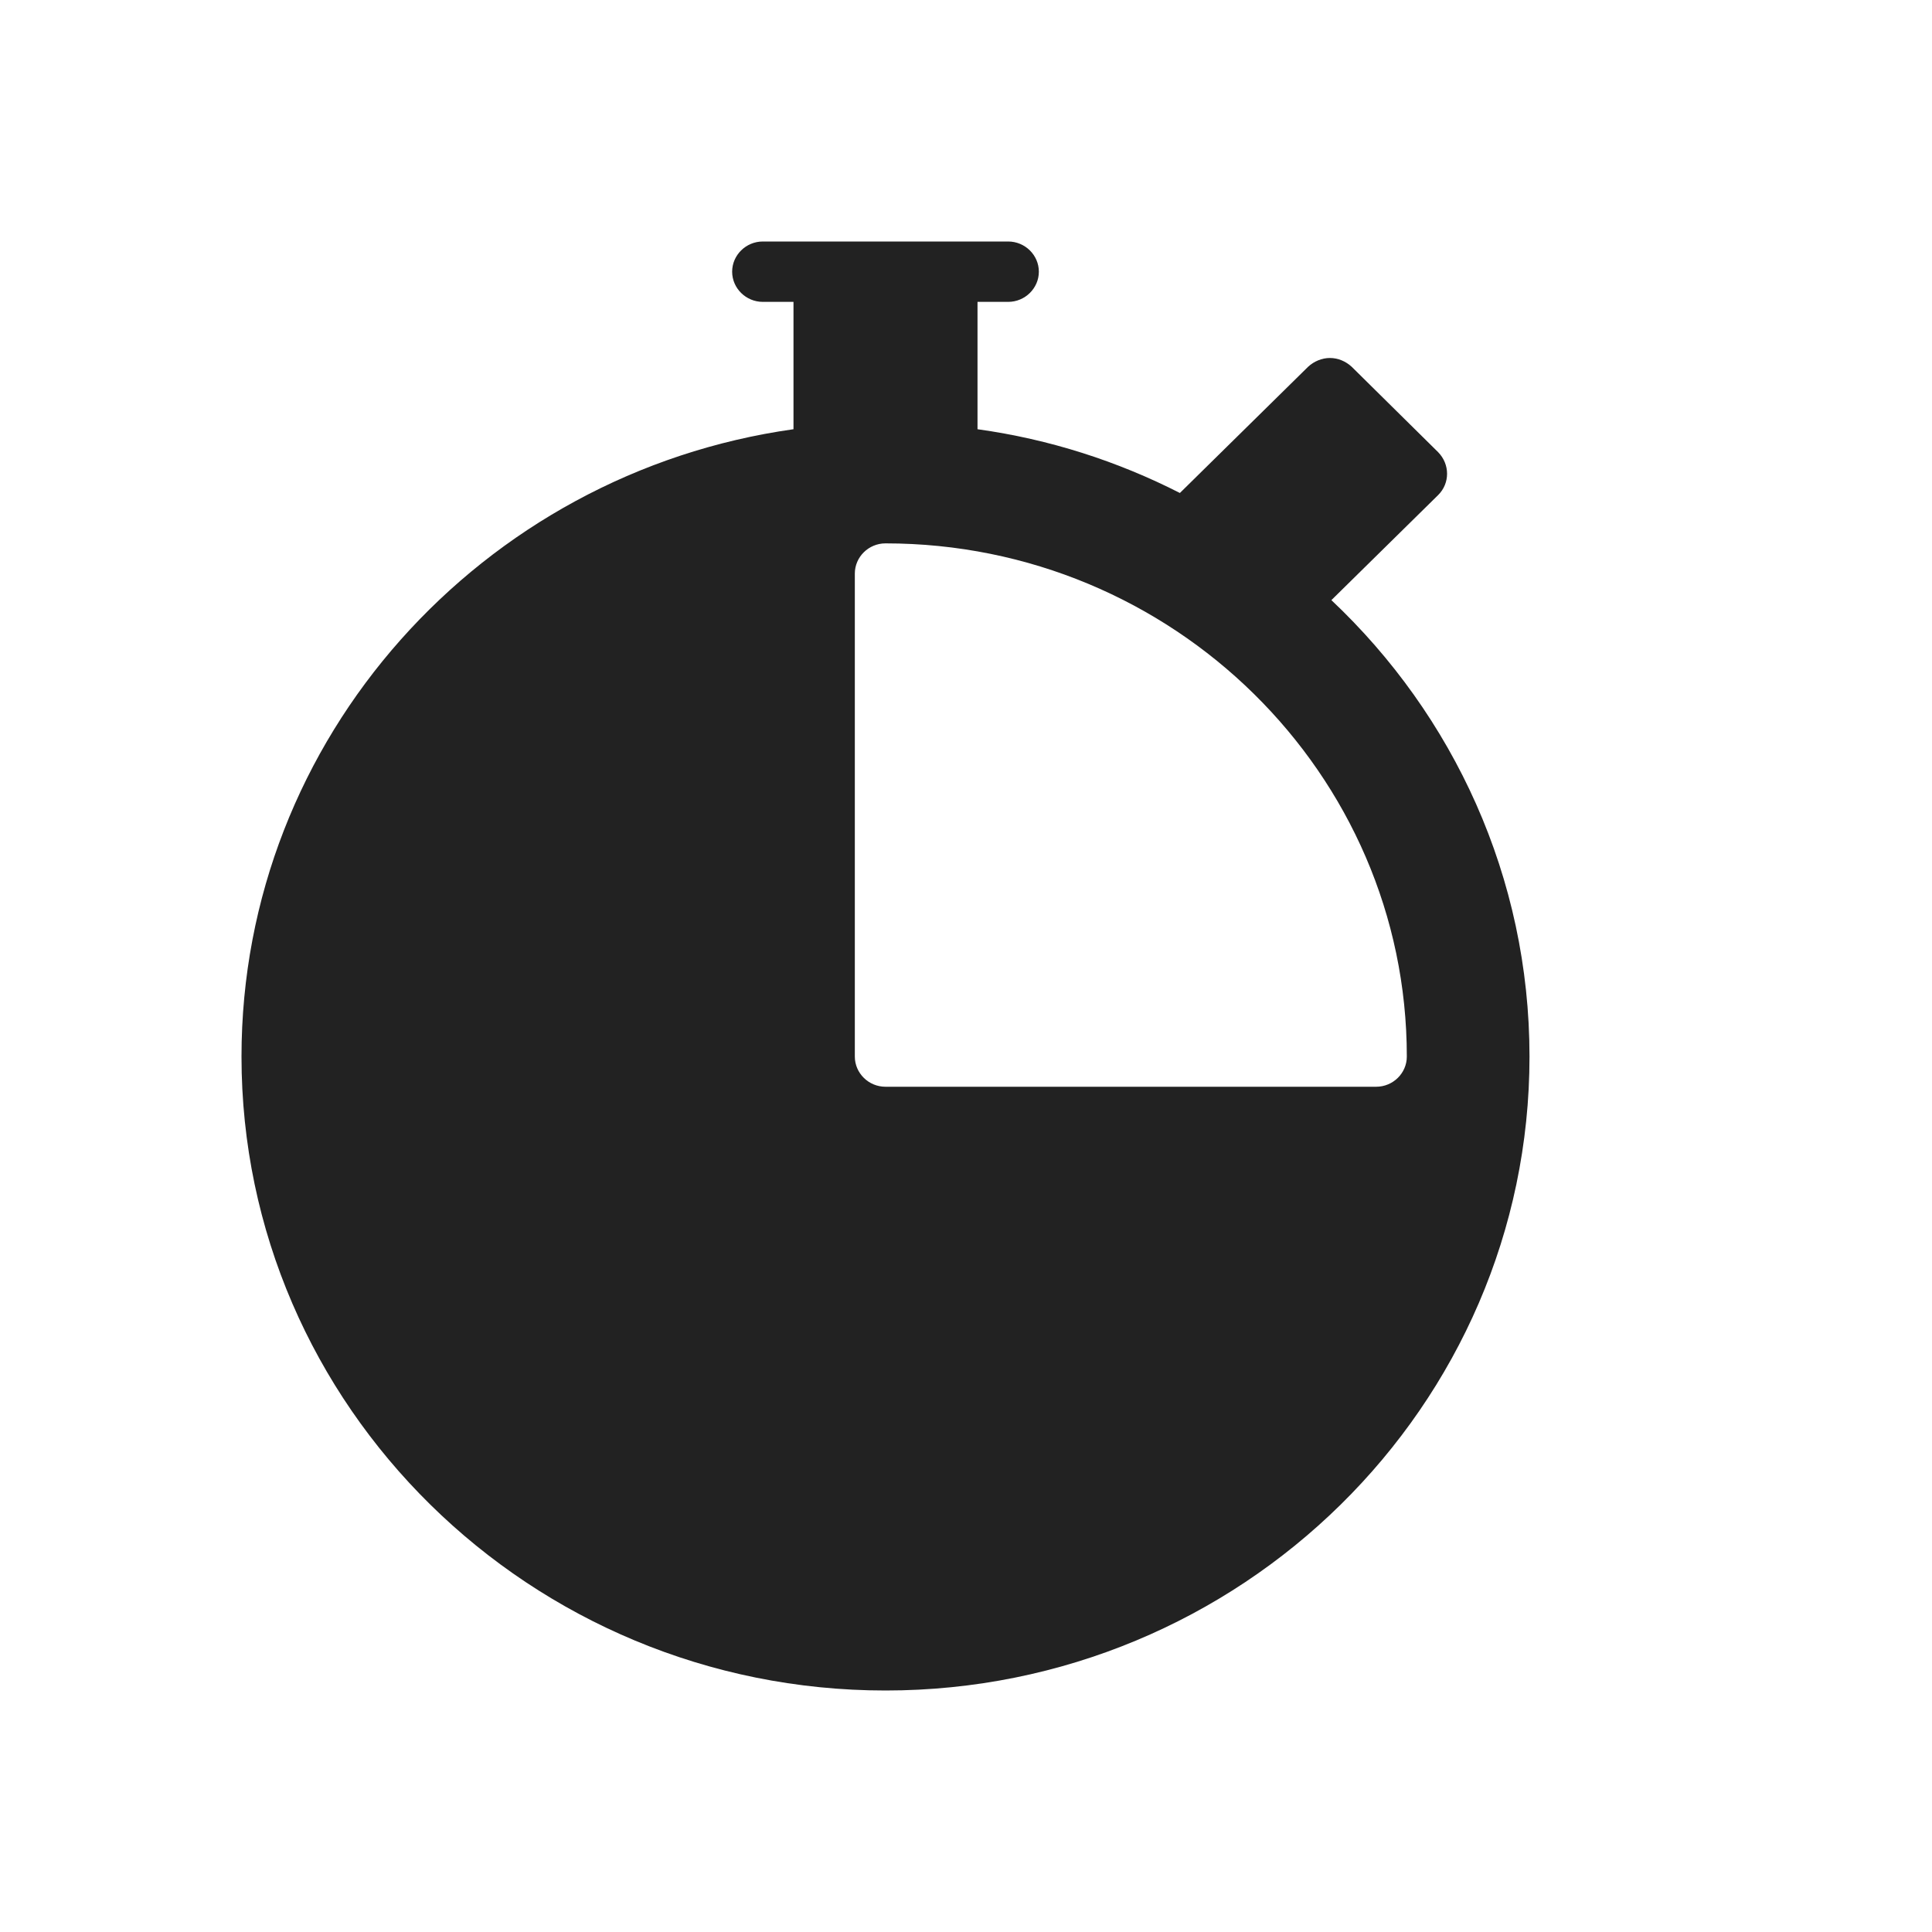 <svg width="24" height="24" viewBox="0 0 24 24" fill="none" xmlns="http://www.w3.org/2000/svg">
<path d="M3 13.125C3 17.468 6.589 21 11 21C15.411 21 19 17.468 19 13.125C19 10.898 18.055 8.884 16.539 7.455L17.865 6.15C18.013 6.004 18.013 5.768 17.865 5.617L16.791 4.556C16.718 4.489 16.623 4.447 16.52 4.447C16.421 4.447 16.322 4.489 16.25 4.556L14.657 6.124C13.884 5.73 13.038 5.456 12.143 5.332V3.75H12.524C12.733 3.75 12.905 3.581 12.905 3.375C12.905 3.169 12.733 3 12.524 3H9.476C9.267 3 9.095 3.169 9.095 3.375C9.095 3.581 9.267 3.75 9.476 3.75H9.857V5.332C5.987 5.876 3 9.165 3 13.125ZM17.476 13.125C17.476 13.331 17.305 13.5 17.095 13.5H11C10.79 13.5 10.619 13.331 10.619 13.125V7.125C10.619 6.919 10.79 6.75 11 6.75C14.569 6.75 17.476 9.611 17.476 13.125Z" fill="#222222"/>
</svg>
